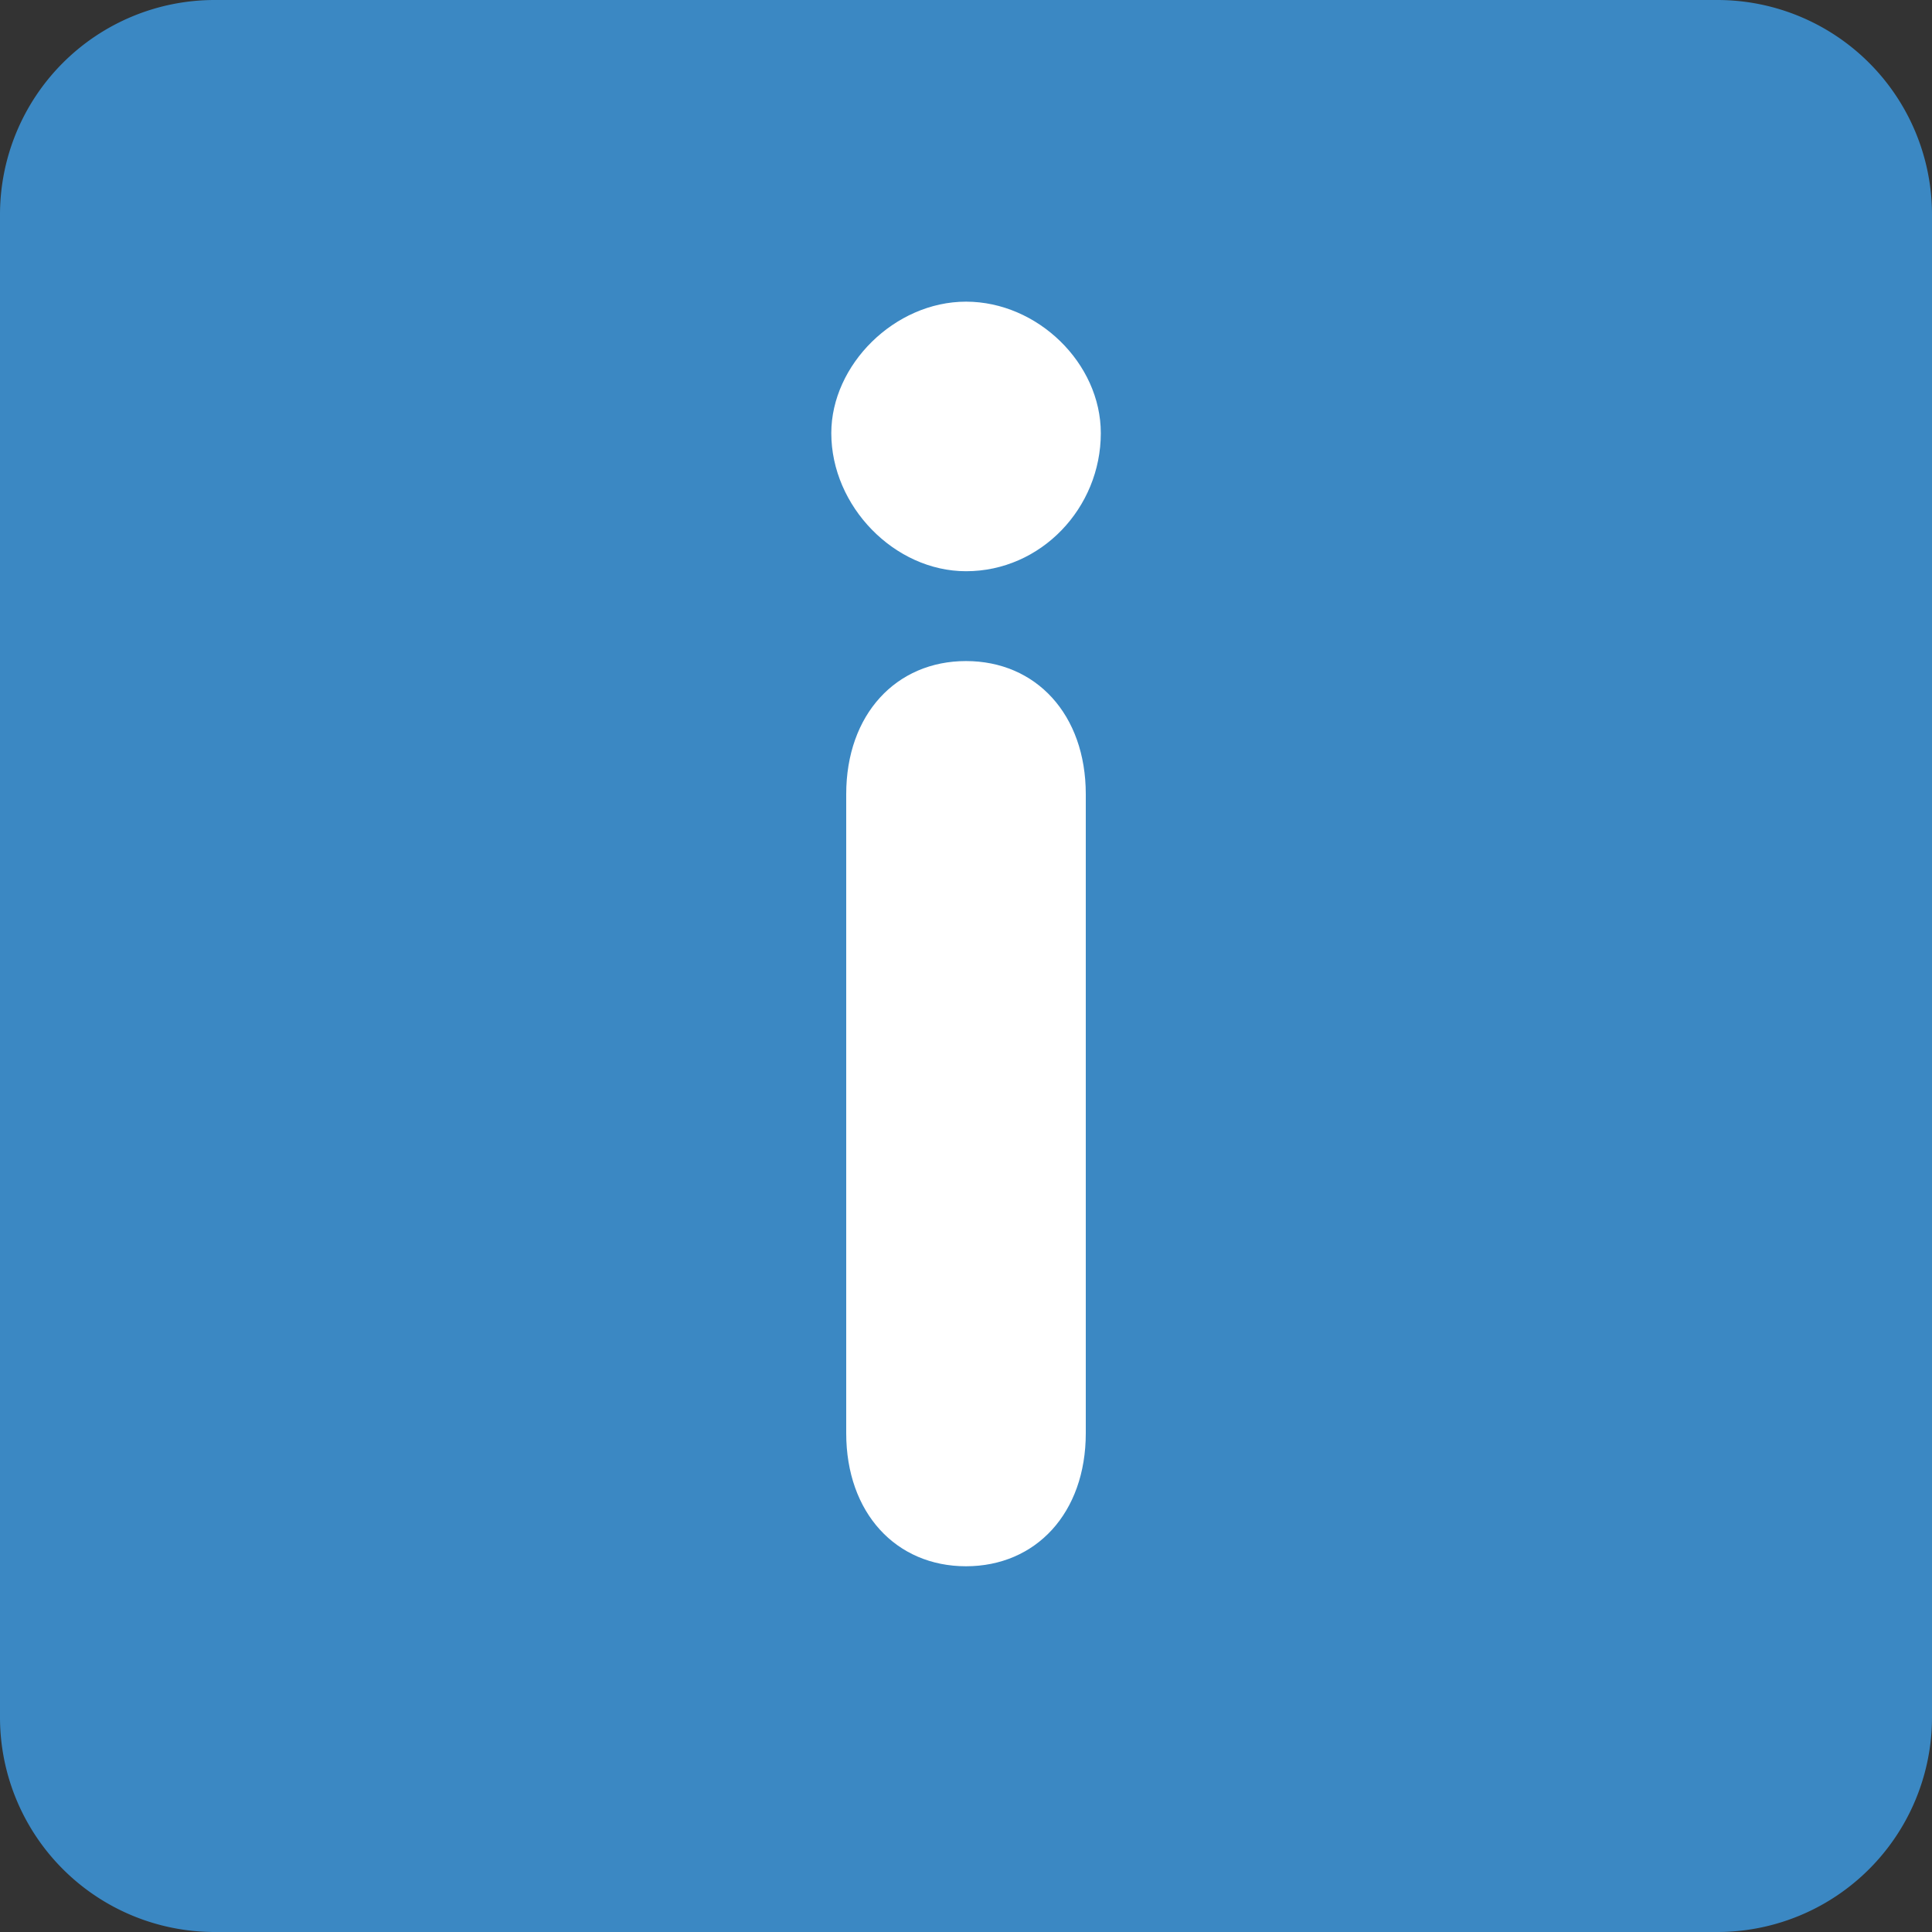 <!--?xml version="1.0" encoding="utf-8"?--><!-- Source: https://www.svgrepo.com/svg/405856/information -->
<svg
        width="800px"
        height="800px"
        viewBox="0 0 36 36"
        xmlns="http://www.w3.org/2000/svg"
        xmlns:xlink="http://www.w3.org/1999/xlink"
        aria-hidden="true"
        role="img"
        class="iconify iconify--twemoji"
        preserveAspectRatio="xMidYMid meet"
>
    <rect x="0" y="0" width="36" height="36" fill="#333333" stroke="none"/>
    <path
            fill="#3B88C3"
            d="M0 4a4 4 0 0 1 4-4h28a4 4 0 0 1 4 4v28a4 4 0 0 1-4 4H4a4 4 0 0 1-4-4V4z"
    ></path>
    <path
            fill="#FFF"
            d="M20.512 8.071c0 1.395-1.115 2.573-2.511 2.573c-1.333 0-2.511-1.209-2.511-2.573c0-1.271 1.178-2.45 2.511-2.45c1.333.001 2.511 1.148 2.511 2.45zm-4.744 6.728c0-1.488.931-2.481 2.232-2.481c1.302 0 2.232.992 2.232 2.481v11.906c0 1.488-.93 2.48-2.232 2.48s-2.232-.992-2.232-2.48V14.799z"
    ></path>
</svg
>
